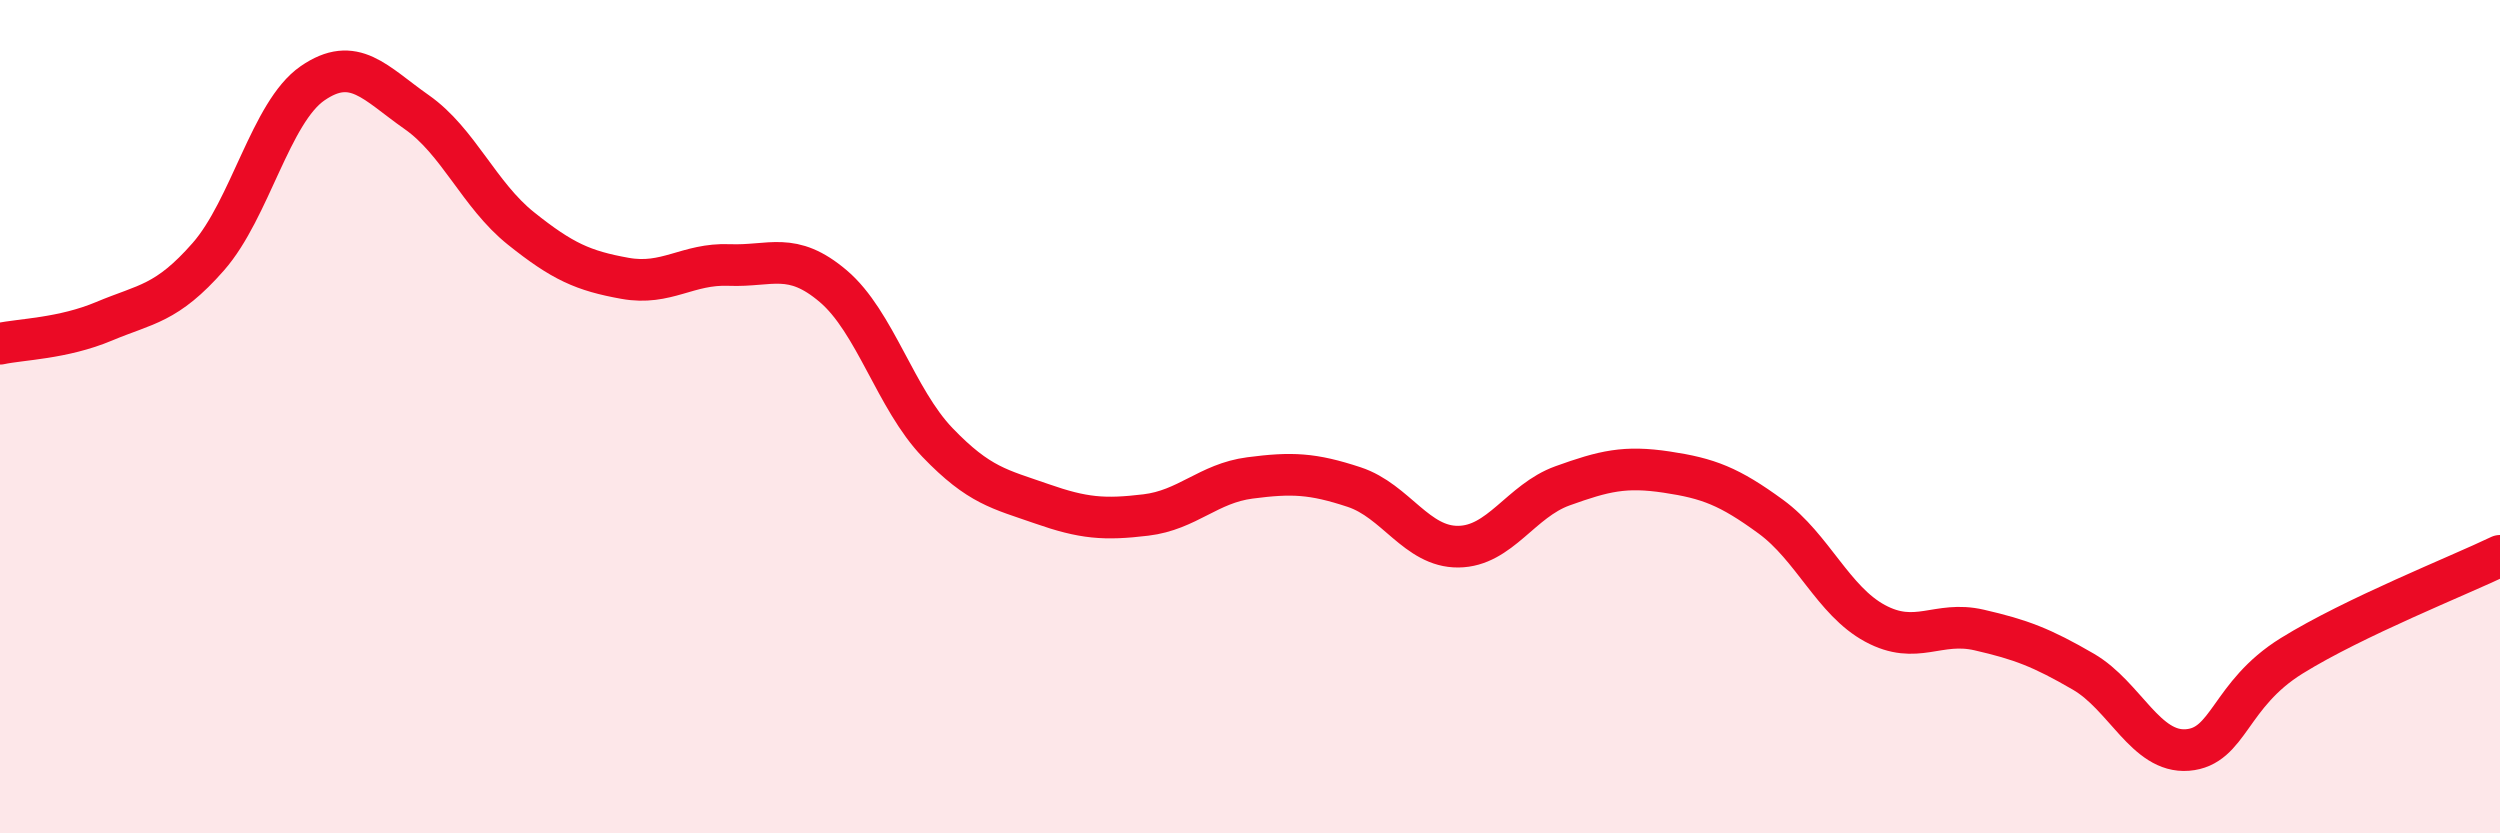 
    <svg width="60" height="20" viewBox="0 0 60 20" xmlns="http://www.w3.org/2000/svg">
      <path
        d="M 0,8.25 C 0.5,8.14 1.5,8.13 2.5,7.71 C 3.5,7.29 4,7.3 5,6.16 C 6,5.02 6.5,2.69 7.5,2 C 8.5,1.31 9,1.99 10,2.69 C 11,3.39 11.5,4.68 12.5,5.48 C 13.5,6.28 14,6.5 15,6.68 C 16,6.86 16.5,6.32 17.5,6.36 C 18.5,6.4 19,6.02 20,6.87 C 21,7.72 21.5,9.58 22.5,10.62 C 23.5,11.66 24,11.74 25,12.09 C 26,12.44 26.5,12.48 27.5,12.36 C 28.5,12.24 29,11.6 30,11.47 C 31,11.34 31.5,11.36 32.5,11.69 C 33.5,12.02 34,13.13 35,13.12 C 36,13.11 36.5,12.02 37.5,11.66 C 38.5,11.3 39,11.18 40,11.33 C 41,11.48 41.5,11.67 42.5,12.4 C 43.5,13.13 44,14.42 45,14.96 C 46,15.5 46.5,14.89 47.5,15.12 C 48.5,15.35 49,15.54 50,16.12 C 51,16.7 51.5,18.08 52.5,18 C 53.5,17.92 53.5,16.67 55,15.74 C 56.5,14.81 59,13.82 60,13.34L60 20L0 20Z"
        fill="#EB0A25"
        opacity="0.1"
        stroke-linecap="round"
        stroke-linejoin="round"
      />
      <path
        d="M 0,8.25 C 0.5,8.14 1.5,8.13 2.5,7.71 C 3.5,7.29 4,7.3 5,6.16 C 6,5.02 6.5,2.69 7.5,2 C 8.5,1.31 9,1.99 10,2.69 C 11,3.39 11.5,4.68 12.5,5.48 C 13.5,6.28 14,6.5 15,6.68 C 16,6.86 16.5,6.32 17.5,6.36 C 18.5,6.4 19,6.02 20,6.87 C 21,7.72 21.5,9.58 22.5,10.62 C 23.5,11.66 24,11.74 25,12.09 C 26,12.44 26.5,12.48 27.5,12.36 C 28.5,12.24 29,11.6 30,11.47 C 31,11.34 31.5,11.36 32.5,11.69 C 33.5,12.02 34,13.13 35,13.12 C 36,13.11 36.5,12.02 37.5,11.66 C 38.5,11.3 39,11.18 40,11.33 C 41,11.48 41.5,11.67 42.5,12.4 C 43.5,13.13 44,14.42 45,14.96 C 46,15.5 46.5,14.89 47.5,15.12 C 48.5,15.35 49,15.54 50,16.12 C 51,16.7 51.5,18.08 52.5,18 C 53.5,17.92 53.5,16.67 55,15.74 C 56.5,14.81 59,13.82 60,13.34"
        stroke="#EB0A25"
        stroke-width="1"
        fill="none"
        stroke-linecap="round"
        stroke-linejoin="round"
      />
    </svg>
  